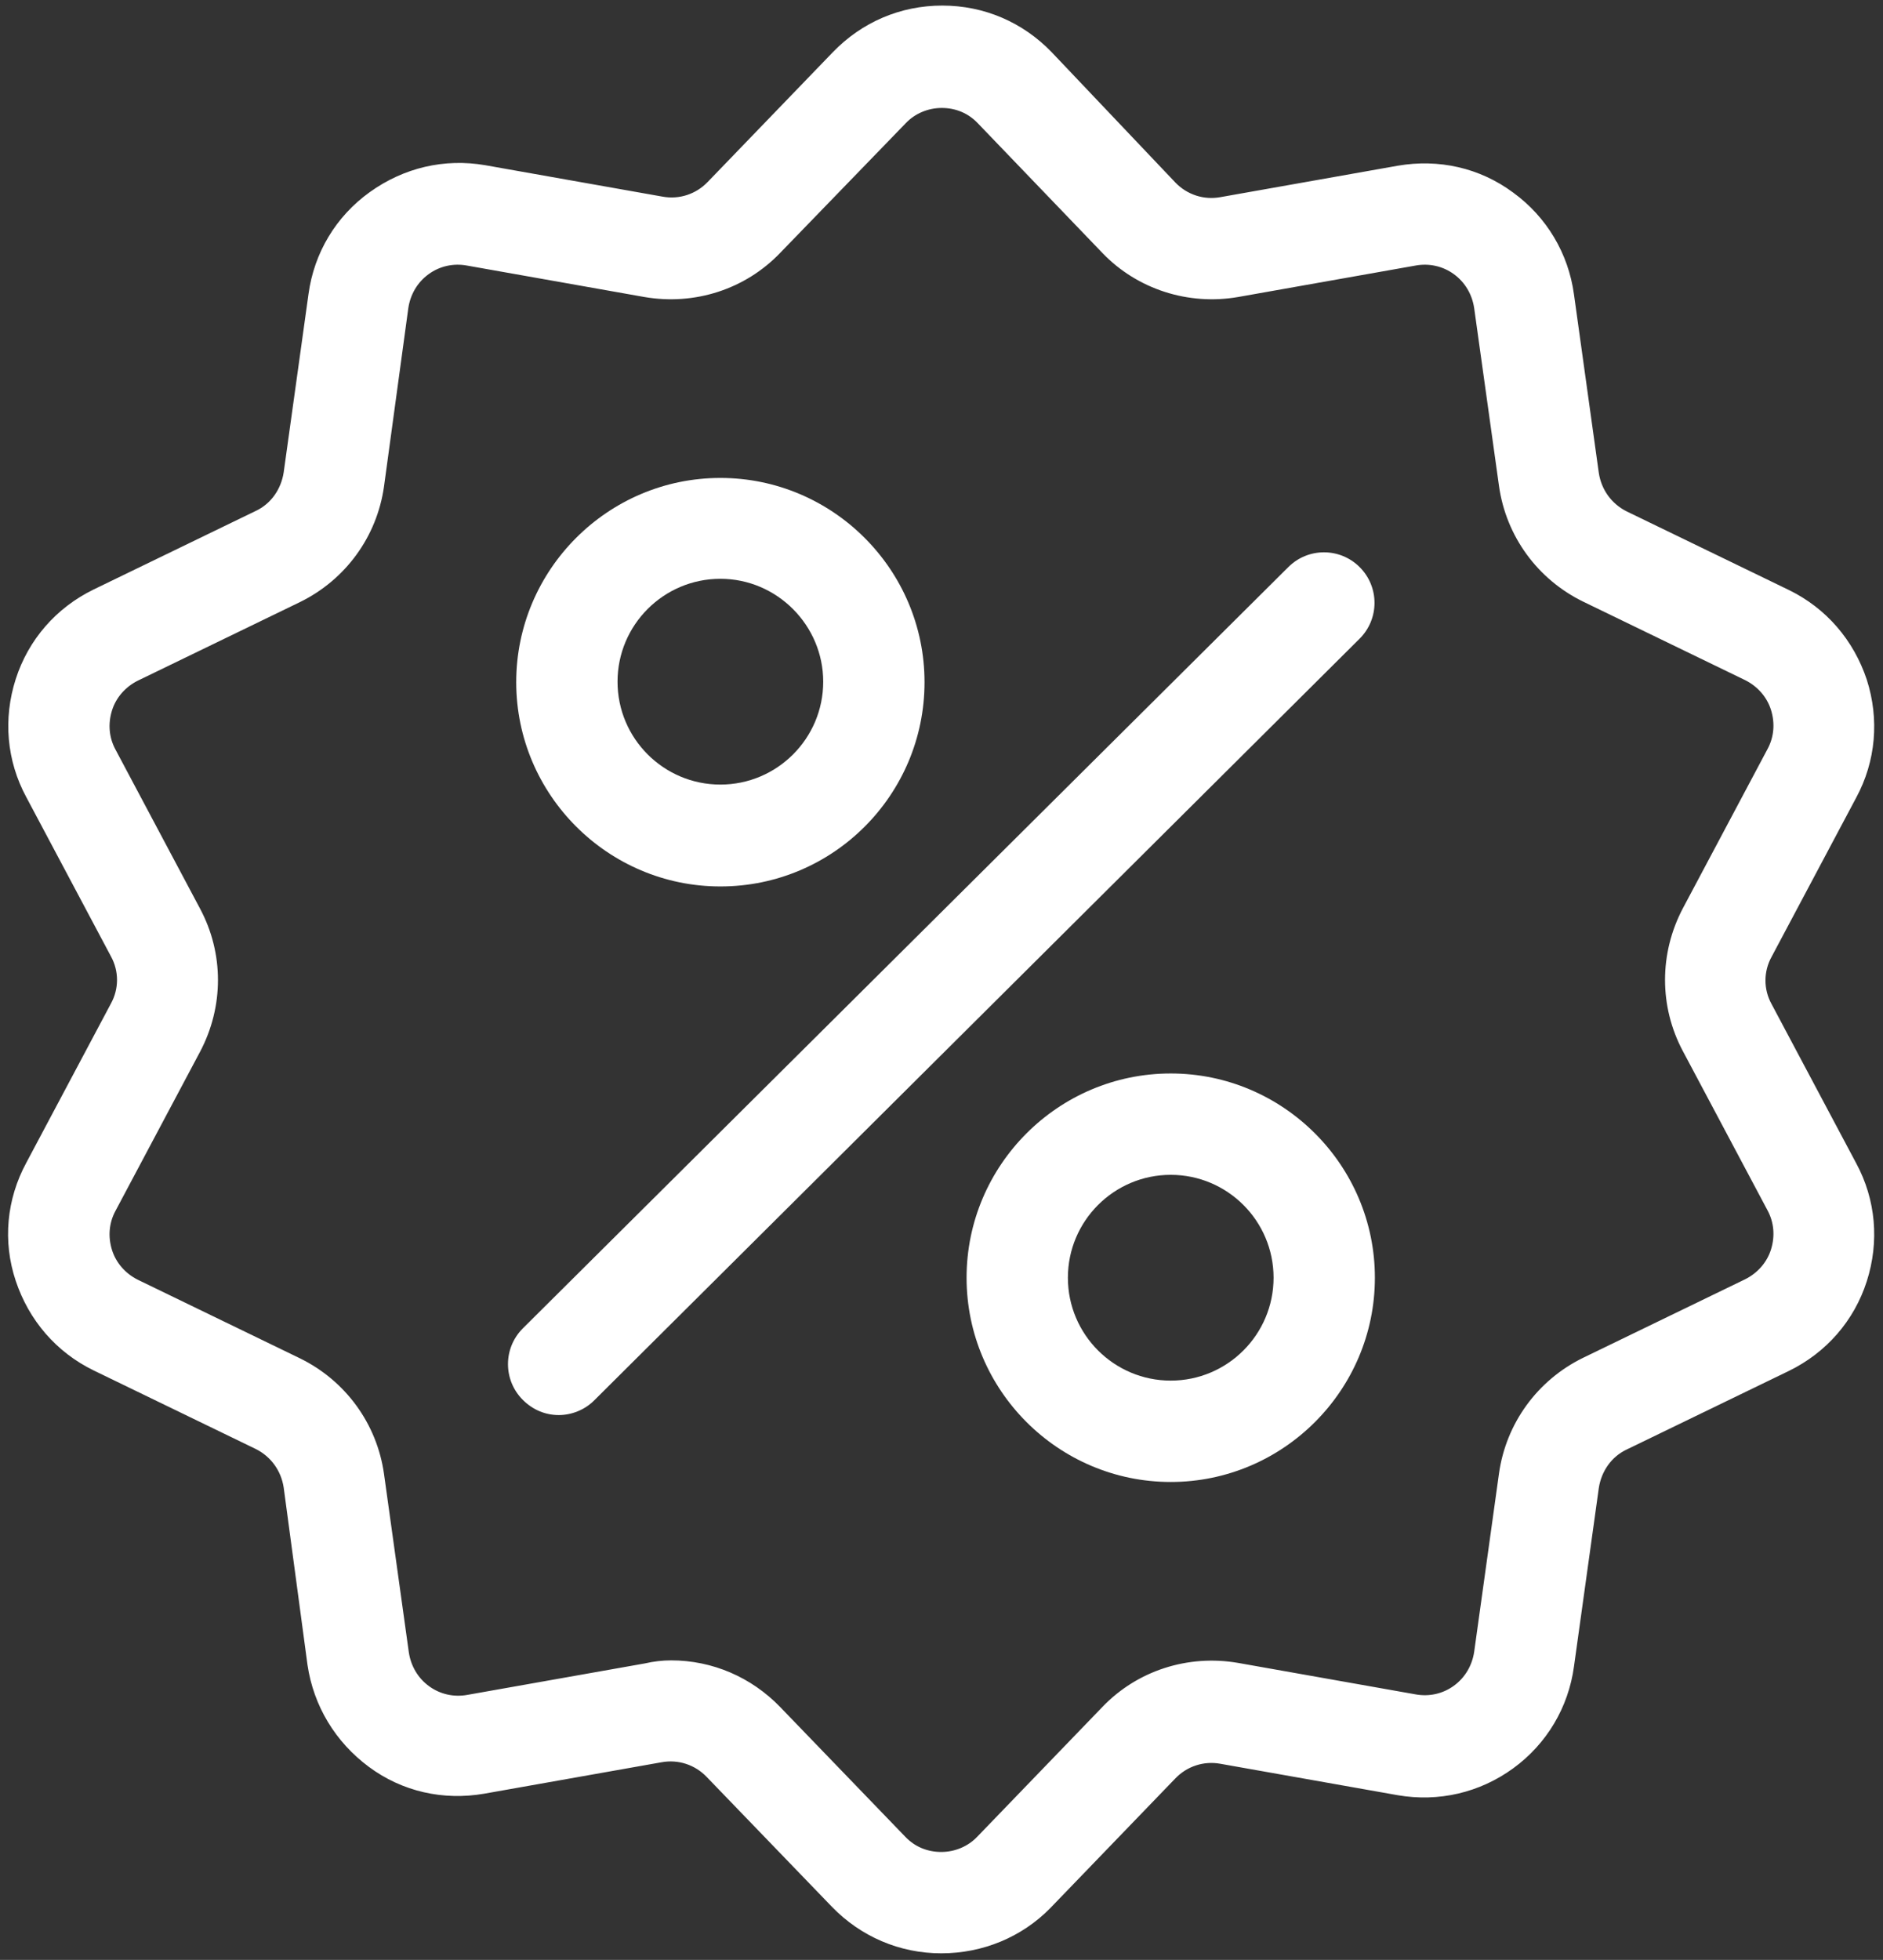 <?xml version="1.0" encoding="UTF-8"?>
<!-- Generator: Adobe Illustrator 27.8.1, SVG Export Plug-In . SVG Version: 6.00 Build 0)  -->
<svg xmlns="http://www.w3.org/2000/svg" xmlns:xlink="http://www.w3.org/1999/xlink" version="1.1" id="Ebene_1" x="0px" y="0px" viewBox="0 0 371.7 386.7" style="enable-background:new 0 0 371.7 386.7;" xml:space="preserve">
<rect x="0" y="0" width="371.7" height="386.7" fill="#333333" stroke="none"/>
<style type="text/css">
	.st0{fill:#FFFFFF;}
</style>
<g>
	<path class="st0" d="M185.8,385.4c-8.2,0-15.9-3.3-21.6-9.2l-24.7-25.6c-2.3-2.4-5.6-3.5-8.9-2.9l-35,6.2   c-8.1,1.4-16.2-0.4-22.8-5.3s-10.9-12-12.1-20.1L56,293.5c-0.5-3.3-2.5-6.1-5.5-7.6l-32-15.5c-7.4-3.6-12.8-9.9-15.4-17.7   s-1.8-16.1,2.1-23.3L21.9,198c1.6-2.9,1.6-6.4,0-9.3L5.2,157.3c-3.9-7.2-4.6-15.5-2.1-23.3c2.5-7.8,8-14.1,15.4-17.7l32-15.5   c3-1.4,5-4.3,5.5-7.6L60.9,58c1.1-8.1,5.4-15.3,12.1-20.1s14.7-6.7,22.8-5.3l35,6.2c3.3,0.6,6.6-0.5,8.9-2.9l24.7-25.6   c5.7-5.9,13.3-9.2,21.6-9.2s15.9,3.3,21.6,9.2L232,36c2.3,2.4,5.6,3.5,8.9,2.9l35-6.2c8.1-1.4,16.2,0.4,22.8,5.3   c6.6,4.8,10.9,12,12,20.1l4.9,35.2c0.5,3.3,2.5,6.1,5.5,7.6l32,15.5c7.4,3.6,12.8,9.9,15.4,17.7c2.5,7.8,1.8,16.1-2.1,23.3   l-16.7,31.4c-1.6,2.9-1.6,6.4,0,9.3l16.7,31.4c3.9,7.2,4.6,15.5,2.1,23.3s-8,14.1-15.4,17.7l-32,15.5c-3,1.4-5,4.3-5.5,7.6   l-4.9,35.2c-1.1,8.1-5.4,15.3-12,20.1c-6.6,4.8-14.7,6.7-22.8,5.3l-35-6.2c-3.3-0.6-6.6,0.5-8.9,2.9l-24.7,25.6   C201.7,382.2,194,385.4,185.8,385.4z M132.5,327.6c8.1,0,15.8,3.3,21.5,9.2l24.7,25.6c1.9,2,4.4,3,7.1,3s5.3-1.1,7.1-3l24.7-25.6   c6.9-7.2,16.9-10.4,26.8-8.7l35,6.2c2.7,0.5,5.4-0.1,7.6-1.7c2.2-1.6,3.6-4,4-6.7l4.9-35.2c1.4-9.9,7.6-18.4,16.6-22.8l32-15.5   c2.4-1.2,4.3-3.3,5.1-5.9c0.8-2.6,0.6-5.3-0.7-7.7l-16.7-31.4c-4.7-8.8-4.7-19.3,0-28.2l16.7-31.4c1.3-2.4,1.5-5.1,0.7-7.7   c-0.8-2.6-2.7-4.7-5.1-5.9l-32-15.5c-9-4.4-15.2-12.9-16.6-22.8L291,60.8c-0.4-2.7-1.8-5.1-4-6.7c-2.2-1.6-4.9-2.2-7.6-1.7l-35,6.2   c-9.8,1.7-19.9-1.5-26.8-8.7L193,24.3c0,0,0,0,0,0c-1.9-2-4.4-3-7.1-3s-5.3,1.1-7.1,3L154,49.9c-6.9,7.2-16.9,10.4-26.8,8.7   l-35-6.2c-2.7-0.5-5.4,0.1-7.6,1.7c-2.2,1.6-3.6,4-4,6.7L75.8,96c-1.4,9.9-7.6,18.4-16.6,22.8l-32,15.5c-2.4,1.2-4.3,3.3-5.1,5.9   c-0.8,2.6-0.6,5.3,0.7,7.7l16.7,31.4c4.7,8.8,4.7,19.3,0,28.2l-16.7,31.4c-1.3,2.4-1.5,5.1-0.7,7.7c0.8,2.6,2.7,4.7,5.1,5.9   l32,15.5c9,4.4,15.2,12.9,16.6,22.8l4.9,35.2c0.4,2.7,1.8,5.1,4,6.7c2.2,1.6,4.9,2.2,7.6,1.7l35-6.2   C129,327.8,130.8,327.6,132.5,327.6z"></path>
	<g>
		<path class="st0" d="M142.2,174.9c-22.2,0-40.3-18.1-40.3-40.3s18.1-40.3,40.3-40.3s40.3,18.1,40.3,40.3S164.5,174.9,142.2,174.9z     M142.2,114.2c-11.2,0-20.3,9.1-20.3,20.3c0,11.2,9.1,20.3,20.3,20.3c11.2,0,20.3-9.1,20.3-20.3    C162.5,123.4,153.4,114.2,142.2,114.2z"></path>
		<path class="st0" d="M231.1,292.4c-22.2,0-40.3-18.1-40.3-40.3s18.1-40.3,40.3-40.3s40.3,18.1,40.3,40.3S253.3,292.4,231.1,292.4z     M231.1,231.8c-11.2,0-20.3,9.1-20.3,20.3c0,11.2,9.1,20.3,20.3,20.3c11.2,0,20.3-9.1,20.3-20.3    C251.4,240.9,242.3,231.8,231.1,231.8z"></path>
		<path class="st0" d="M110.3,279.2c-2.6,0-5.1-1-7.1-3c-3.9-3.9-3.9-10.2,0-14.1l151.1-150.2c3.9-3.9,10.2-3.9,14.1,0    c3.9,3.9,3.9,10.2,0,14.1L117.3,276.3C115.4,278.2,112.8,279.2,110.3,279.2z"></path>
	</g>
</g>
</svg>
